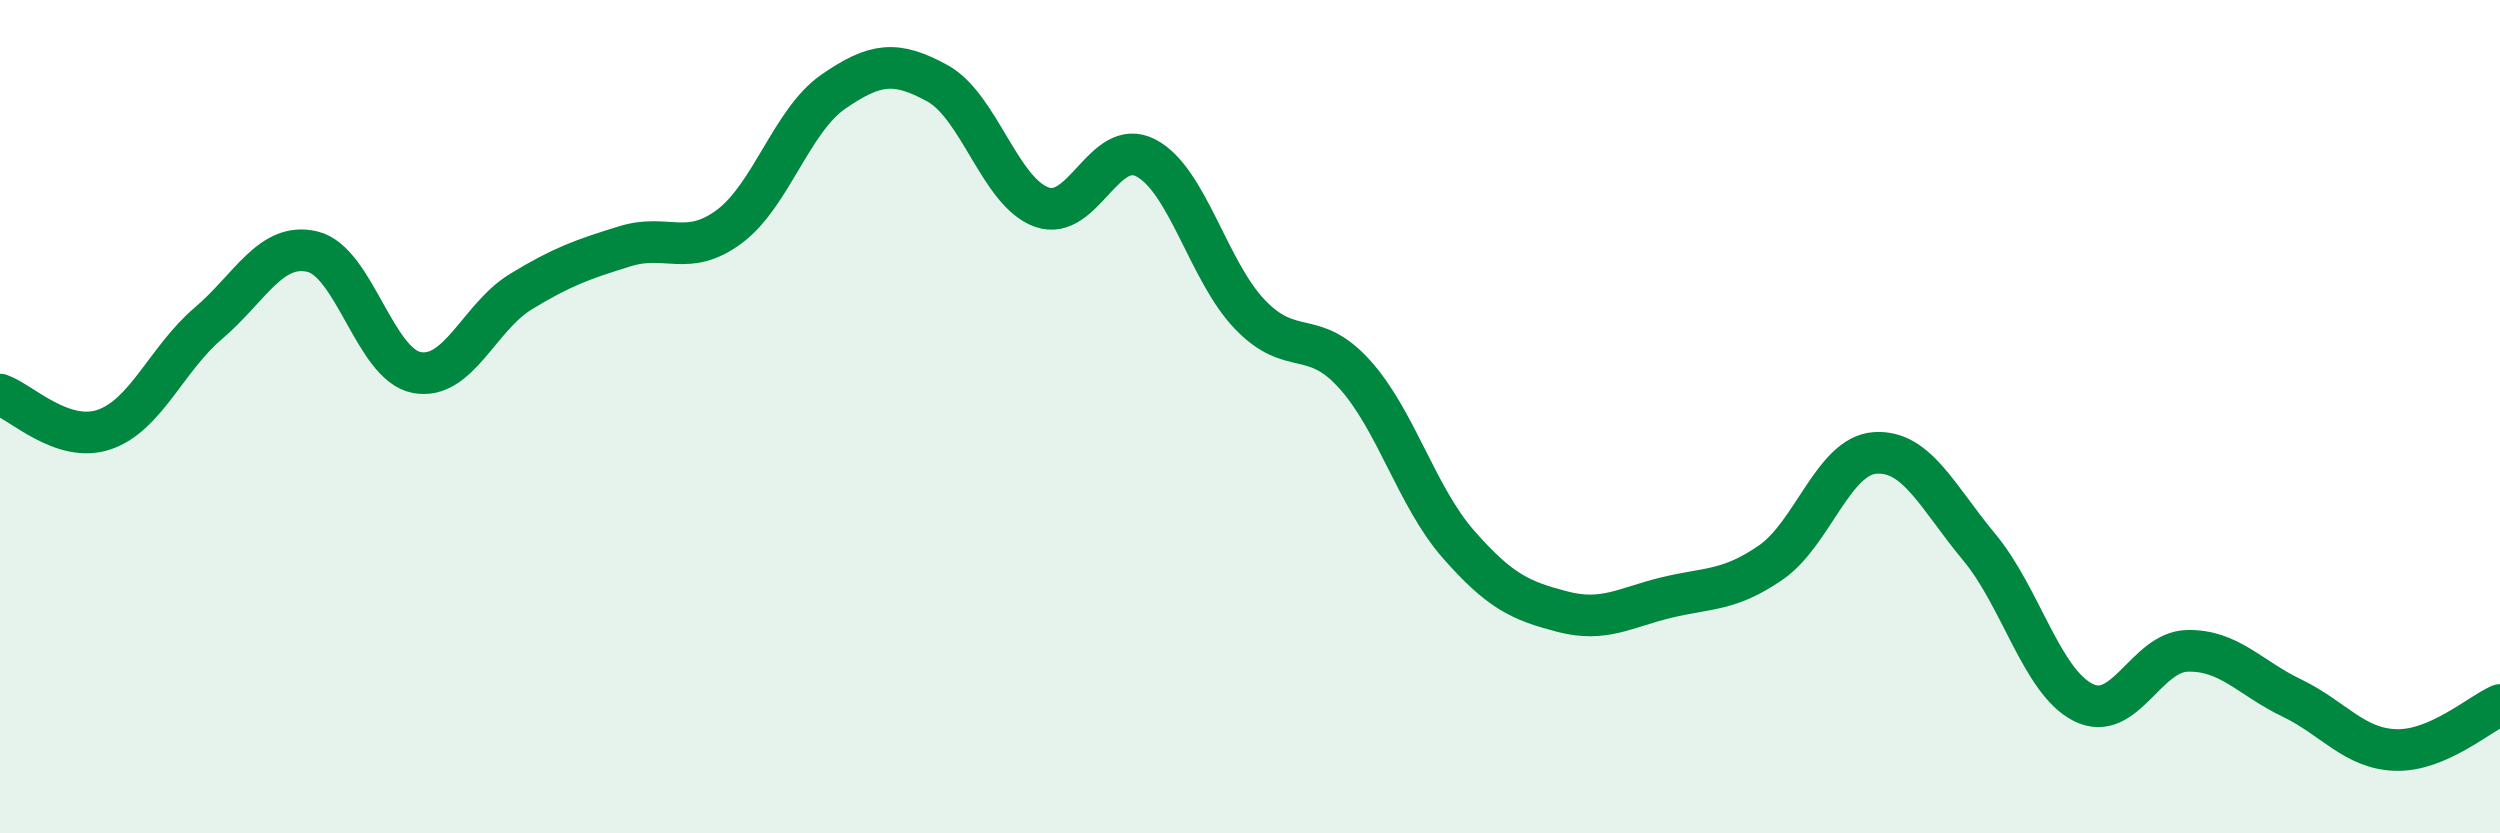 
    <svg width="60" height="20" viewBox="0 0 60 20" xmlns="http://www.w3.org/2000/svg">
      <path
        d="M 0,9.47 C 0.5,9.64 1.5,10.65 2.5,10.31 C 3.5,9.97 4,8.61 5,7.76 C 6,6.91 6.5,5.8 7.5,6.04 C 8.5,6.28 9,8.75 10,8.94 C 11,9.13 11.5,7.61 12.5,7 C 13.5,6.39 14,6.22 15,5.91 C 16,5.6 16.5,6.18 17.5,5.44 C 18.5,4.7 19,2.89 20,2.2 C 21,1.51 21.5,1.45 22.5,2 C 23.5,2.55 24,4.61 25,4.97 C 26,5.33 26.5,3.27 27.5,3.79 C 28.5,4.31 29,6.51 30,7.55 C 31,8.59 31.5,7.87 32.5,8.97 C 33.5,10.07 34,11.92 35,13.06 C 36,14.2 36.5,14.42 37.5,14.68 C 38.5,14.94 39,14.58 40,14.34 C 41,14.1 41.5,14.19 42.5,13.5 C 43.5,12.81 44,10.94 45,10.87 C 46,10.8 46.5,11.93 47.5,13.13 C 48.5,14.33 49,16.36 50,16.86 C 51,17.36 51.5,15.64 52.5,15.62 C 53.5,15.6 54,16.27 55,16.75 C 56,17.23 56.5,17.97 57.5,18 C 58.5,18.03 59.5,17.14 60,16.92L60 20L0 20Z"
        fill="#008740"
        opacity="0.1"
        stroke-linecap="round"
        stroke-linejoin="round"
      />
      <path
        d="M 0,9.47 C 0.5,9.64 1.5,10.65 2.5,10.31 C 3.5,9.97 4,8.61 5,7.76 C 6,6.91 6.5,5.8 7.5,6.04 C 8.5,6.28 9,8.75 10,8.94 C 11,9.13 11.5,7.61 12.5,7 C 13.5,6.39 14,6.22 15,5.91 C 16,5.6 16.5,6.18 17.5,5.44 C 18.5,4.7 19,2.89 20,2.2 C 21,1.51 21.5,1.45 22.5,2 C 23.5,2.55 24,4.61 25,4.97 C 26,5.33 26.5,3.27 27.5,3.79 C 28.5,4.31 29,6.51 30,7.55 C 31,8.59 31.5,7.87 32.5,8.97 C 33.5,10.07 34,11.92 35,13.06 C 36,14.2 36.5,14.42 37.5,14.68 C 38.5,14.94 39,14.58 40,14.34 C 41,14.1 41.5,14.19 42.5,13.5 C 43.5,12.81 44,10.94 45,10.87 C 46,10.8 46.5,11.93 47.5,13.13 C 48.5,14.33 49,16.36 50,16.86 C 51,17.36 51.5,15.64 52.5,15.62 C 53.5,15.6 54,16.27 55,16.75 C 56,17.23 56.5,17.97 57.5,18 C 58.5,18.03 59.5,17.14 60,16.92"
        stroke="#008740"
        stroke-width="1"
        fill="none"
        stroke-linecap="round"
        stroke-linejoin="round"
      />
    </svg>
  